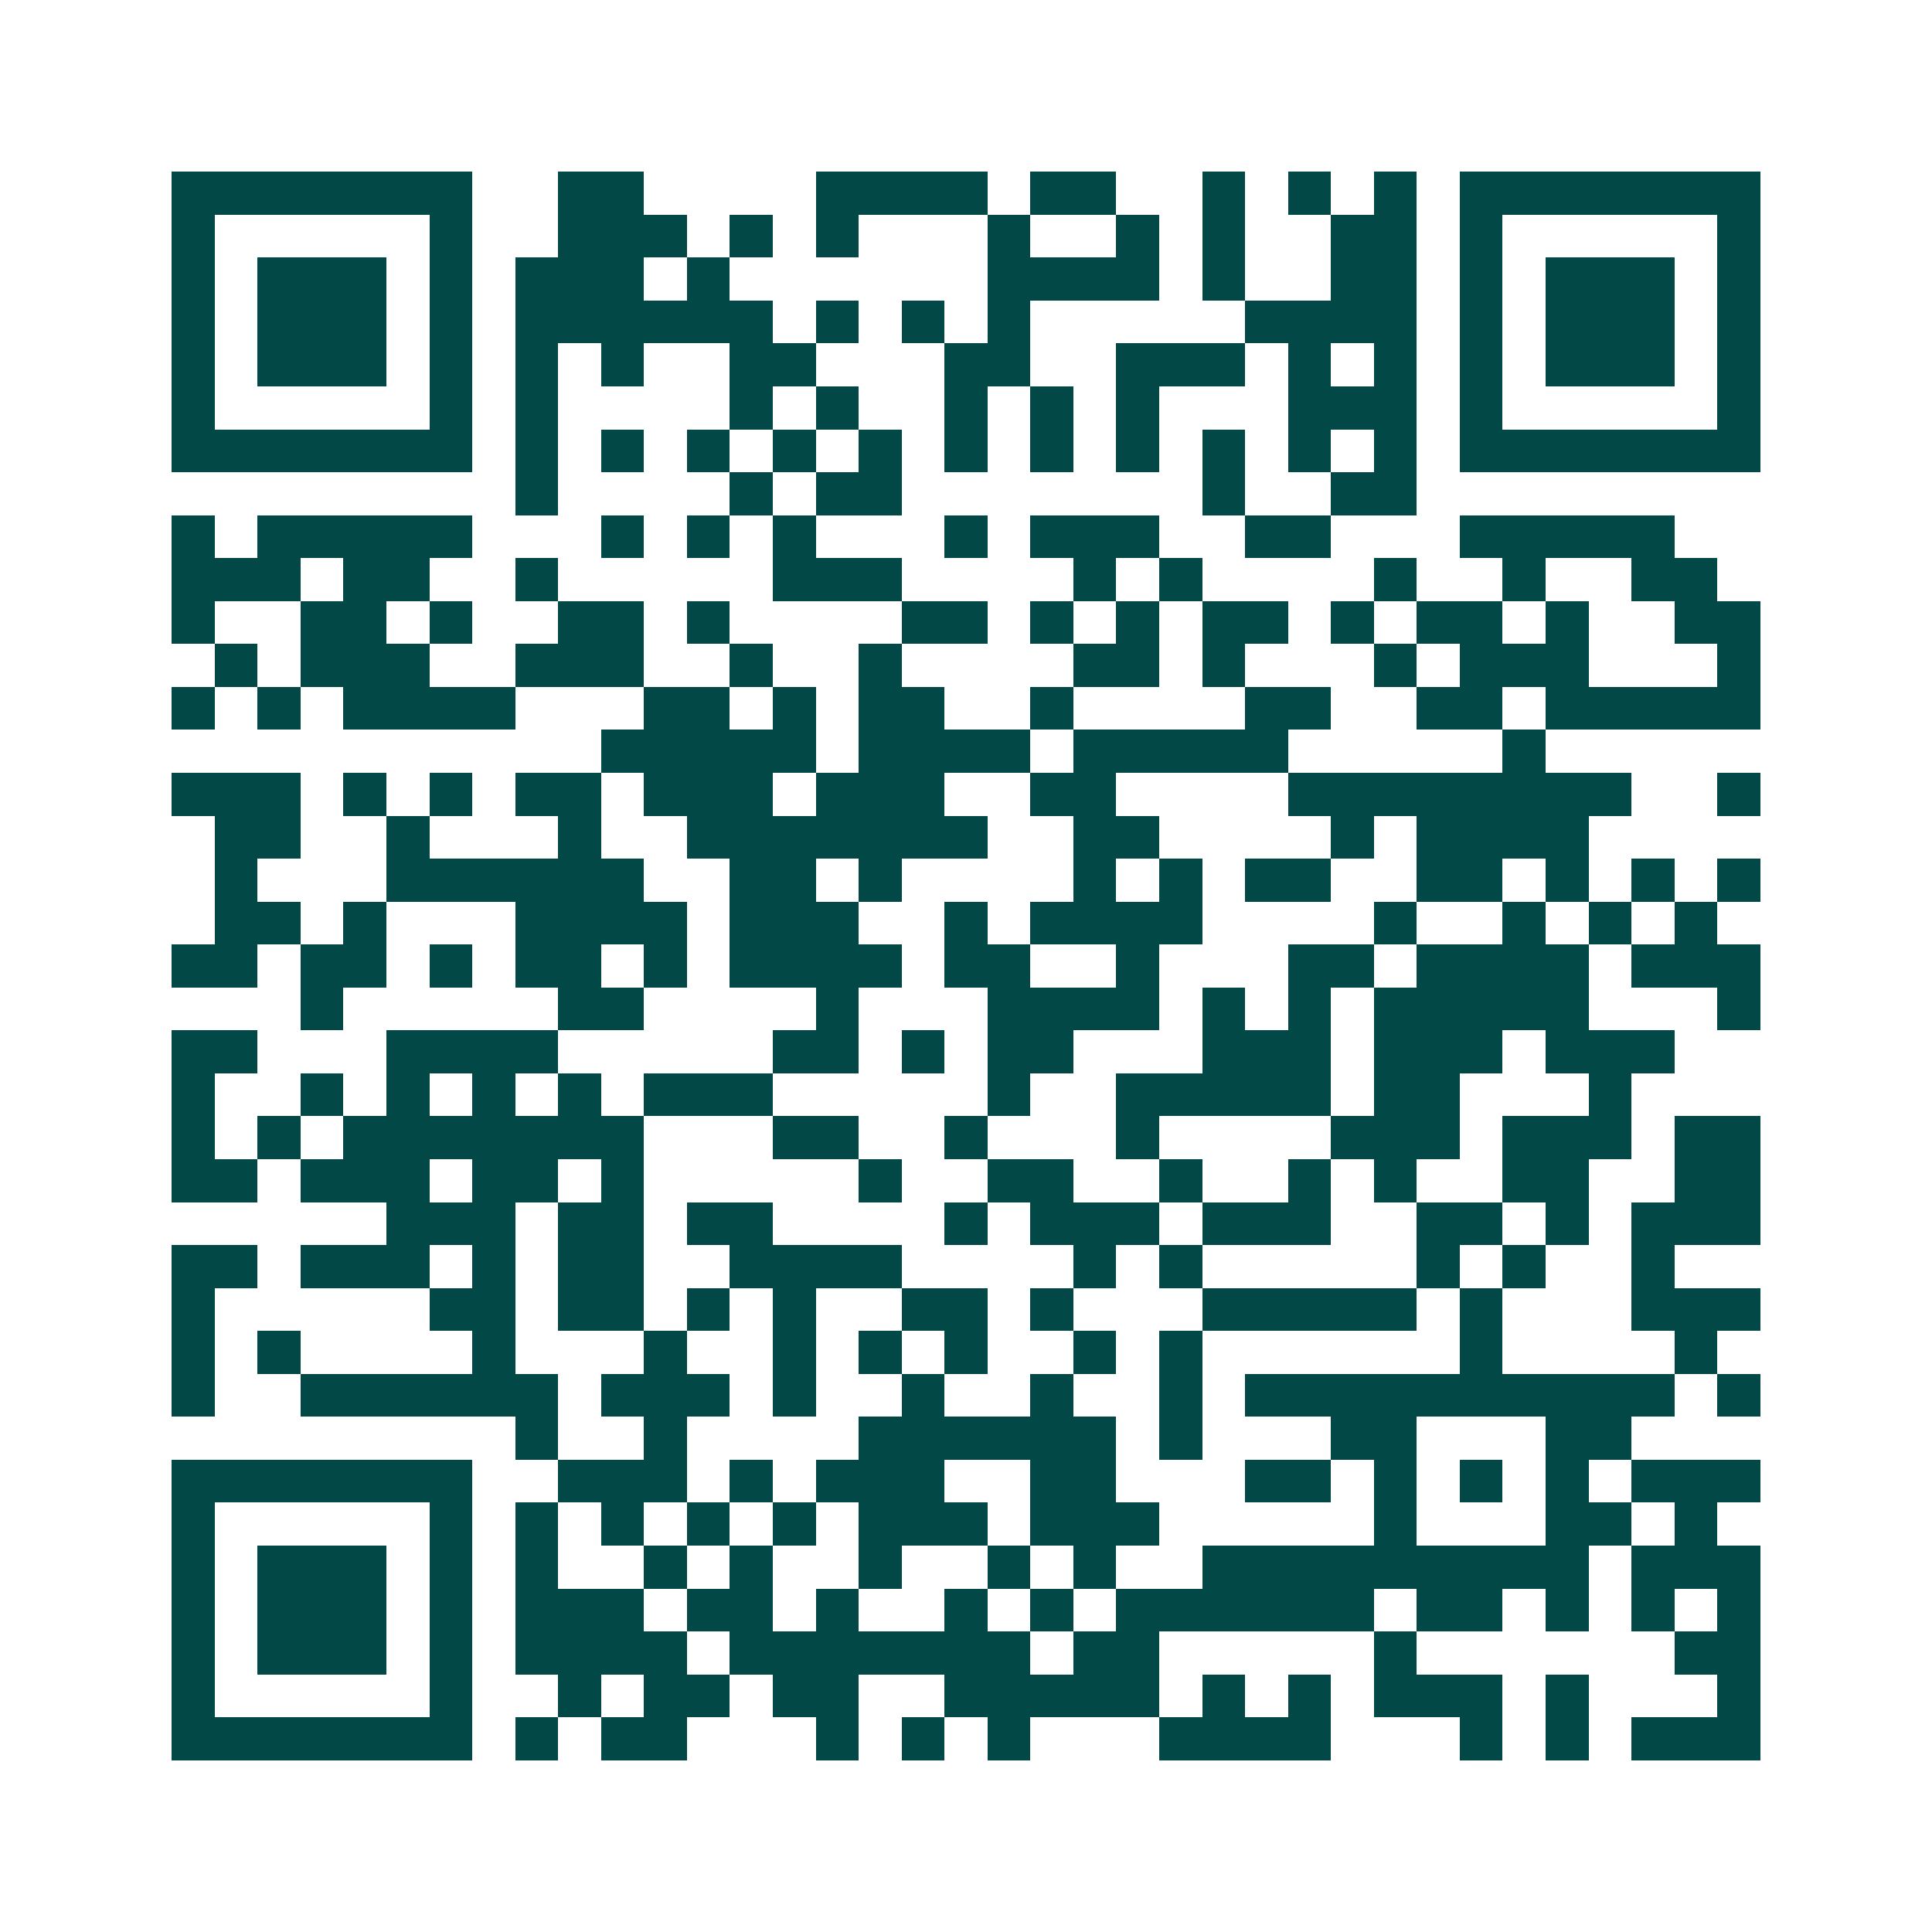 <svg xmlns="http://www.w3.org/2000/svg" width="200" height="200" viewBox="0 0 45 45" shape-rendering="crispEdges"><path fill="#ffffff" d="M0 0h45v45H0z"/><path stroke="#014847" d="M4 4.5h7m2 0h2m4 0h4m1 0h2m2 0h1m1 0h1m1 0h1m1 0h7M4 5.5h1m5 0h1m2 0h3m1 0h1m1 0h1m3 0h1m2 0h1m1 0h1m2 0h2m1 0h1m5 0h1M4 6.5h1m1 0h3m1 0h1m1 0h3m1 0h1m6 0h4m1 0h1m2 0h2m1 0h1m1 0h3m1 0h1M4 7.5h1m1 0h3m1 0h1m1 0h6m1 0h1m1 0h1m1 0h1m5 0h4m1 0h1m1 0h3m1 0h1M4 8.5h1m1 0h3m1 0h1m1 0h1m1 0h1m2 0h2m3 0h2m2 0h3m1 0h1m1 0h1m1 0h1m1 0h3m1 0h1M4 9.5h1m5 0h1m1 0h1m4 0h1m1 0h1m2 0h1m1 0h1m1 0h1m3 0h3m1 0h1m5 0h1M4 10.5h7m1 0h1m1 0h1m1 0h1m1 0h1m1 0h1m1 0h1m1 0h1m1 0h1m1 0h1m1 0h1m1 0h1m1 0h7M12 11.5h1m4 0h1m1 0h2m7 0h1m2 0h2M4 12.5h1m1 0h5m3 0h1m1 0h1m1 0h1m3 0h1m1 0h3m2 0h2m3 0h5M4 13.5h3m1 0h2m2 0h1m5 0h3m4 0h1m1 0h1m4 0h1m2 0h1m2 0h2M4 14.5h1m2 0h2m1 0h1m2 0h2m1 0h1m4 0h2m1 0h1m1 0h1m1 0h2m1 0h1m1 0h2m1 0h1m2 0h2M5 15.5h1m1 0h3m2 0h3m2 0h1m2 0h1m4 0h2m1 0h1m3 0h1m1 0h3m3 0h1M4 16.5h1m1 0h1m1 0h4m3 0h2m1 0h1m1 0h2m2 0h1m4 0h2m2 0h2m1 0h5M14 17.5h5m1 0h4m1 0h5m5 0h1M4 18.5h3m1 0h1m1 0h1m1 0h2m1 0h3m1 0h3m2 0h2m4 0h8m2 0h1M5 19.5h2m2 0h1m3 0h1m2 0h7m2 0h2m4 0h1m1 0h4M5 20.5h1m3 0h6m2 0h2m1 0h1m4 0h1m1 0h1m1 0h2m2 0h2m1 0h1m1 0h1m1 0h1M5 21.5h2m1 0h1m3 0h4m1 0h3m2 0h1m1 0h4m4 0h1m2 0h1m1 0h1m1 0h1M4 22.5h2m1 0h2m1 0h1m1 0h2m1 0h1m1 0h4m1 0h2m2 0h1m3 0h2m1 0h4m1 0h3M7 23.5h1m5 0h2m4 0h1m3 0h4m1 0h1m1 0h1m1 0h5m3 0h1M4 24.5h2m3 0h4m5 0h2m1 0h1m1 0h2m3 0h3m1 0h3m1 0h3M4 25.5h1m2 0h1m1 0h1m1 0h1m1 0h1m1 0h3m5 0h1m2 0h5m1 0h2m3 0h1M4 26.5h1m1 0h1m1 0h7m3 0h2m2 0h1m3 0h1m4 0h3m1 0h3m1 0h2M4 27.5h2m1 0h3m1 0h2m1 0h1m5 0h1m2 0h2m2 0h1m2 0h1m1 0h1m2 0h2m2 0h2M9 28.5h3m1 0h2m1 0h2m4 0h1m1 0h3m1 0h3m2 0h2m1 0h1m1 0h3M4 29.5h2m1 0h3m1 0h1m1 0h2m2 0h4m4 0h1m1 0h1m5 0h1m1 0h1m2 0h1M4 30.5h1m5 0h2m1 0h2m1 0h1m1 0h1m2 0h2m1 0h1m3 0h5m1 0h1m3 0h3M4 31.5h1m1 0h1m4 0h1m3 0h1m2 0h1m1 0h1m1 0h1m2 0h1m1 0h1m6 0h1m4 0h1M4 32.5h1m2 0h6m1 0h3m1 0h1m2 0h1m2 0h1m2 0h1m1 0h10m1 0h1M12 33.5h1m2 0h1m4 0h6m1 0h1m3 0h2m3 0h2M4 34.5h7m2 0h3m1 0h1m1 0h3m2 0h2m3 0h2m1 0h1m1 0h1m1 0h1m1 0h3M4 35.5h1m5 0h1m1 0h1m1 0h1m1 0h1m1 0h1m1 0h3m1 0h3m5 0h1m3 0h2m1 0h1M4 36.5h1m1 0h3m1 0h1m1 0h1m2 0h1m1 0h1m2 0h1m2 0h1m1 0h1m2 0h9m1 0h3M4 37.5h1m1 0h3m1 0h1m1 0h3m1 0h2m1 0h1m2 0h1m1 0h1m1 0h6m1 0h2m1 0h1m1 0h1m1 0h1M4 38.5h1m1 0h3m1 0h1m1 0h4m1 0h7m1 0h2m5 0h1m6 0h2M4 39.5h1m5 0h1m2 0h1m1 0h2m1 0h2m2 0h5m1 0h1m1 0h1m1 0h3m1 0h1m3 0h1M4 40.5h7m1 0h1m1 0h2m3 0h1m1 0h1m1 0h1m3 0h4m3 0h1m1 0h1m1 0h3"/></svg>
